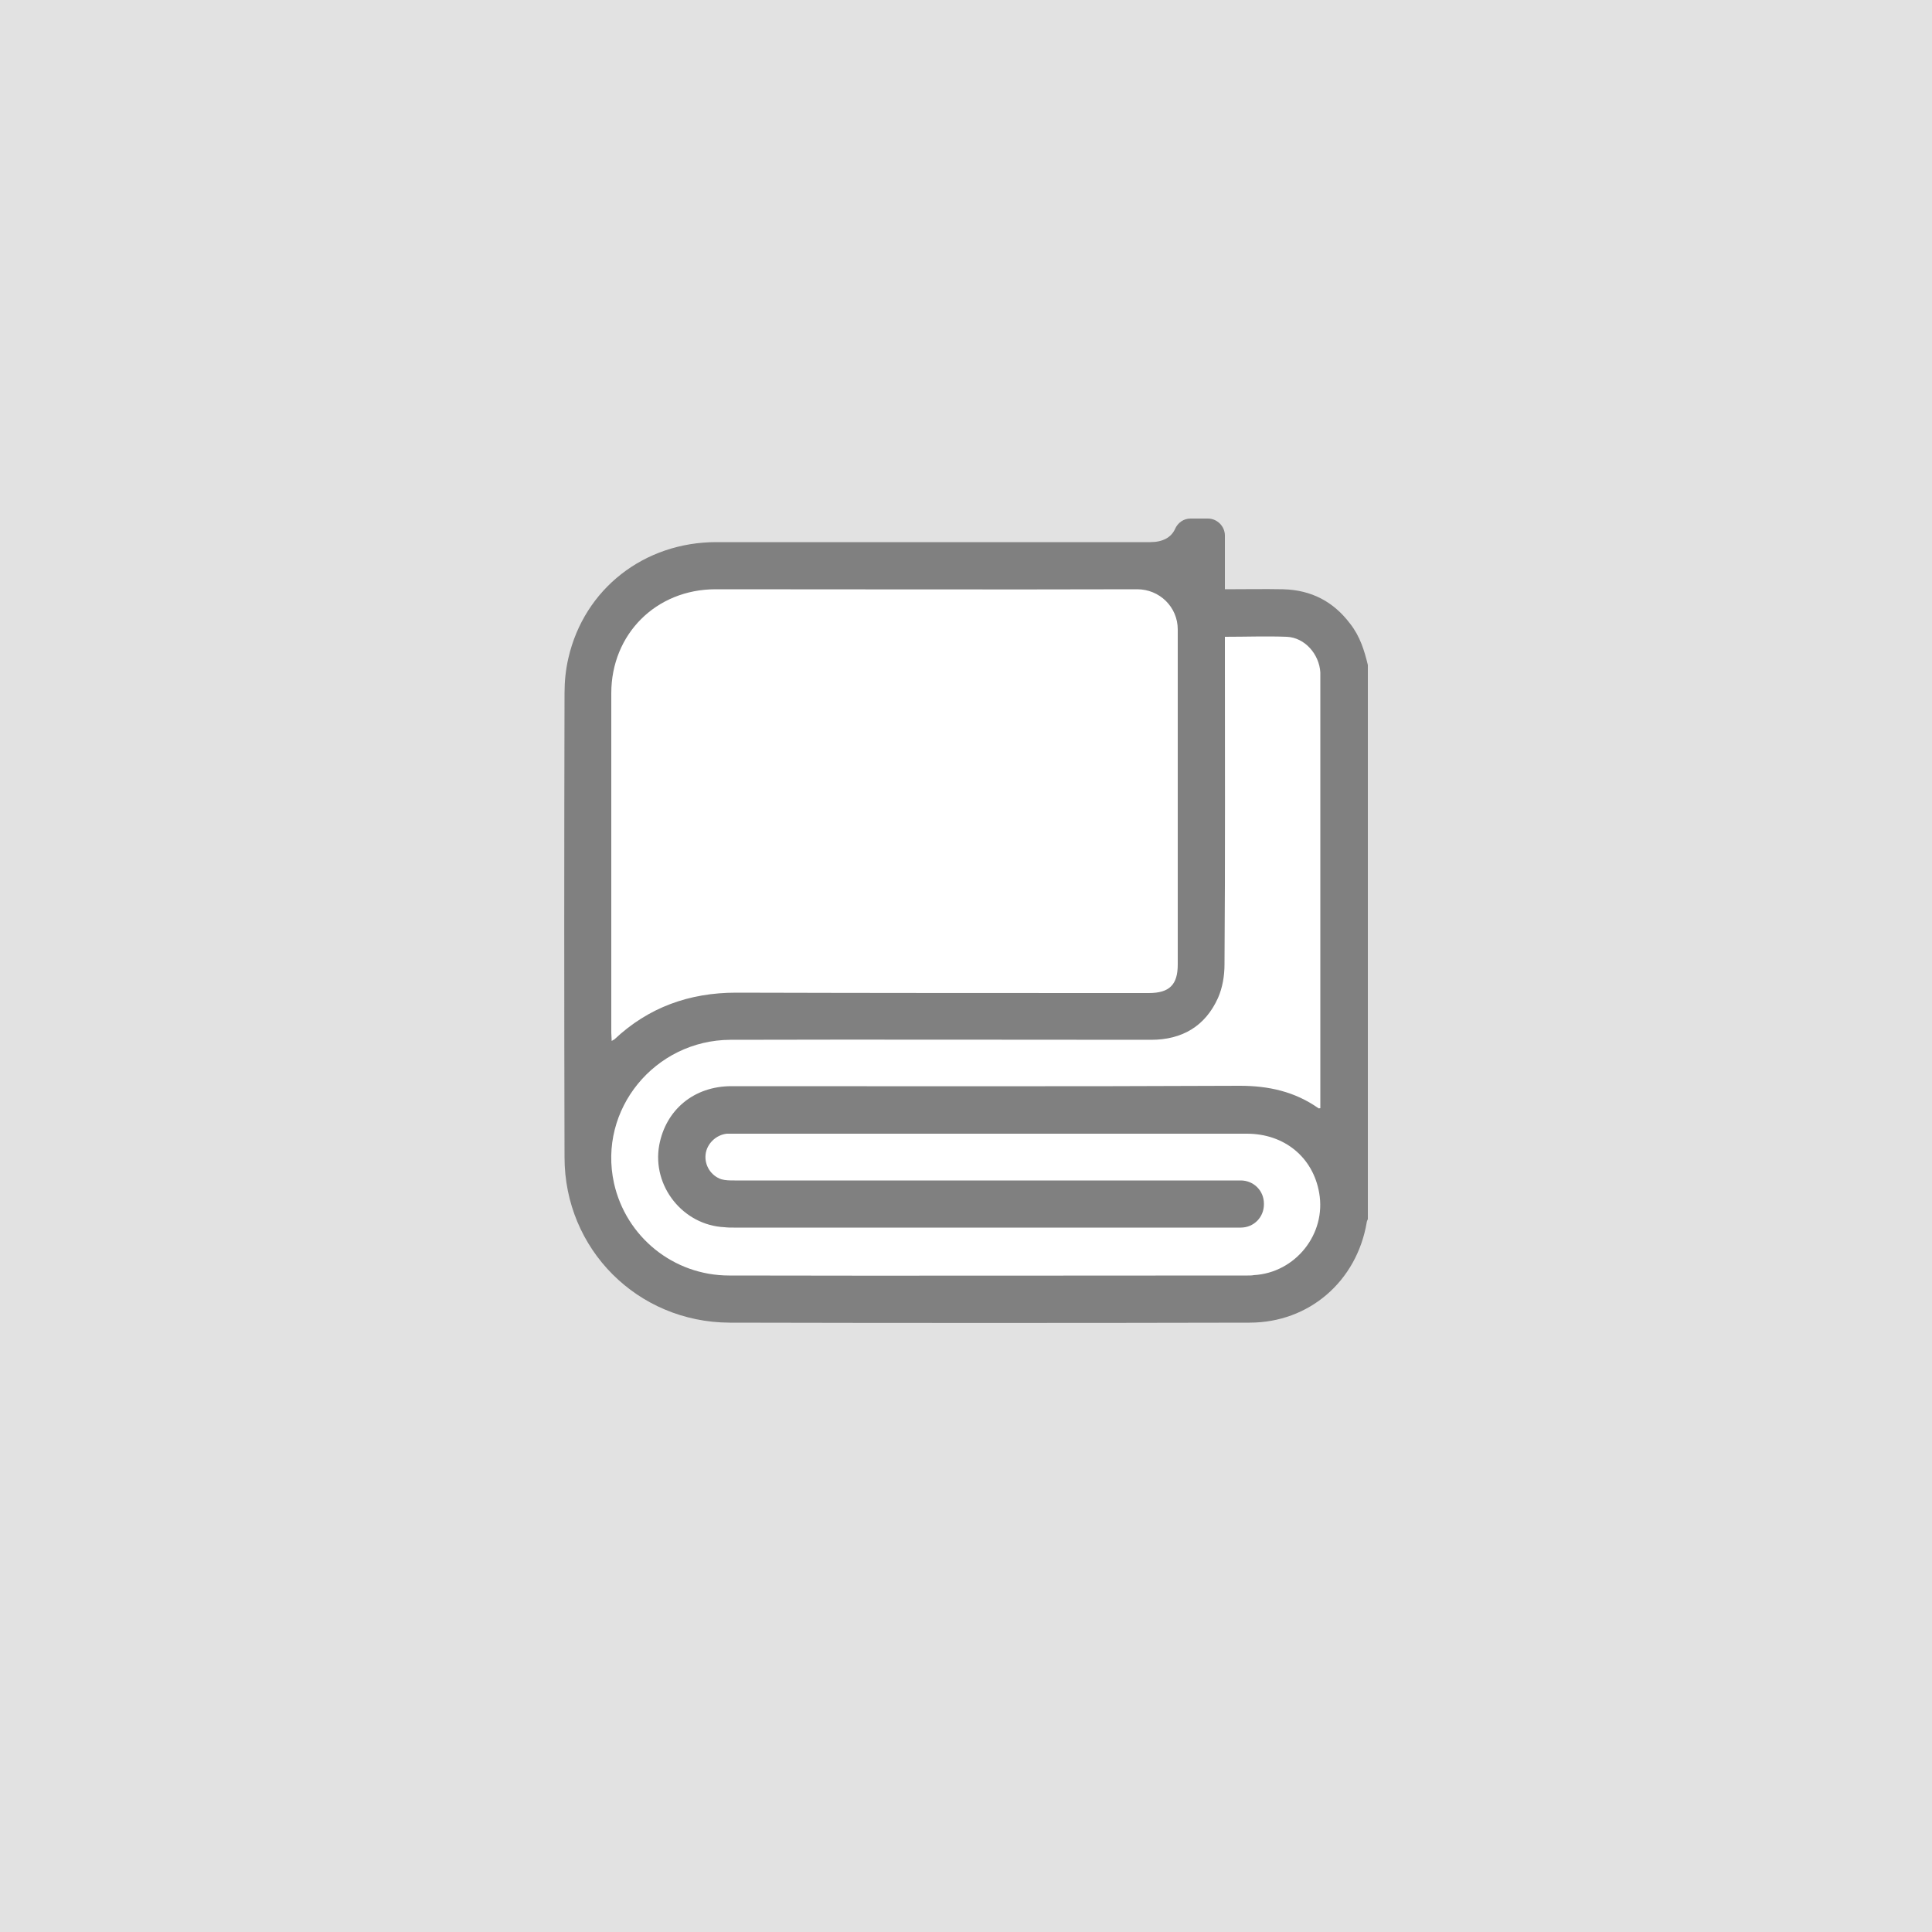 <?xml version="1.0" encoding="utf-8"?>
<!-- Generator: Adobe Illustrator 28.2.0, SVG Export Plug-In . SVG Version: 6.00 Build 0)  -->
<svg version="1.1" id="Layer_1" xmlns="http://www.w3.org/2000/svg" xmlns:xlink="http://www.w3.org/1999/xlink" x="0px" y="0px"
	 viewBox="0 0 500 500" style="enable-background:new 0 0 500 500;" xml:space="preserve">
<style type="text/css">
	.st0{fill:#E2E2E2;}
	.st1{fill:#FFFFFF;}
	.st2{fill:#808080;}
</style>
<rect x="-7.5" y="-7.5" class="st0" width="515" height="515"/>
<g>
	<path class="st1" d="M326.7,335.6h-149c-12.3,0-22.4-10-22.4-22.4V171.4c0-12.3,10-22.4,22.4-22.4h131.6l3.8,7.3h13.6
		c12.3,0,22.4,10,22.4,22.4v134.5C349,325.5,339,335.6,326.7,335.6z"/>
	<g>
		<path class="st2" d="M354,172.1v143.4c-0.1,0.3-0.3,0.6-0.3,0.9c-2.6,15.2-14.9,25.9-30.3,25.9c-44.8,0.1-89.8,0.1-134.6,0
			c-23.8-0.1-42.7-19-42.7-42.8c-0.1-40-0.1-80.1,0-120.1c0-3.1,0.3-6.1,1-9.1c4.1-17.9,19.6-30,38.3-30c37.5,0,74.9,0,112.3,0
			c3.2,0,5.4-1.2,6.4-3.4c0.7-1.6,2.2-2.7,4-2.7h4.5c2.4,0,4.4,2,4.4,4.4v13.9c5.3,0,10.2-0.1,15.1,0c7.3,0.2,13,3.2,17.3,8.9
			C352,164.7,353.1,168.4,354,172.1z M304.8,162.9c0-5.8-4.7-10.4-10.5-10.4c-0.1,0-0.1,0-0.1,0c-36.3,0.1-72.6,0-109,0
			c-15.4,0-27,11.6-27,26.9c0,29.3,0,58.6,0,87.9c0,0.7,0.1,1.2,0.1,2.1c0.3-0.2,0.5-0.3,0.7-0.4c8.8-8.3,19.4-12.1,31.5-12.1
			c35.6,0.1,71.1,0.1,106.8,0.1c5.4,0,7.5-2.2,7.5-7.4C304.8,225.6,304.8,182.9,304.8,162.9z M317,164.8c0,1.1,0,1.8,0,2.6
			c0,27.4,0.1,54.8-0.1,82.2c0,2.9-0.5,6-1.7,8.7c-3.3,7.3-9.3,10.8-17.3,10.8c-36.2,0-72.6-0.1-108.9,0
			c-19.5,0.1-34.3,18-30.1,37.1c3.1,13.9,15.4,23.9,29.8,23.9c44.7,0.1,89.5,0,134.2,0c0.5,0,1.1,0,1.6-0.1
			c10.7-0.6,18.8-10.6,16.9-21.3c-1.6-9.2-9-15.3-18.7-15.3c-44.4,0-88.8,0-133.2,0c-0.5,0-0.9,0-1.4,0c-2.8,0.3-5.2,2.6-5.5,5.4
			s1.4,5.5,4.1,6.4c1.1,0.3,2.2,0.3,3.4,0.3c38.1,0,109.9,0,131,0c3.3,0,6,2.6,6,6c0,0.1,0,0.1,0,0.2c0,3.3-2.6,6-6,6
			c-21.1,0-92.9,0-131.2,0c-0.8,0-1.6,0-2.4-0.1c-10.7-0.5-18.8-10.6-16.9-21.2c1.7-9.2,9-15.3,18.7-15.3c43.8,0,87.7,0.1,131.6-0.1
			c7.4,0,14.2,1.5,20.3,5.8c0.1,0.1,0.2,0,0.5,0c0-0.7,0-1.3,0-2c0-36.3,0-72.7,0-109c0-0.6,0-1.2,0-1.8c-0.3-4.7-4-9-8.7-9.2
			C327.8,164.6,322.6,164.8,317,164.8z"/>
	</g>
</g>
</svg>
